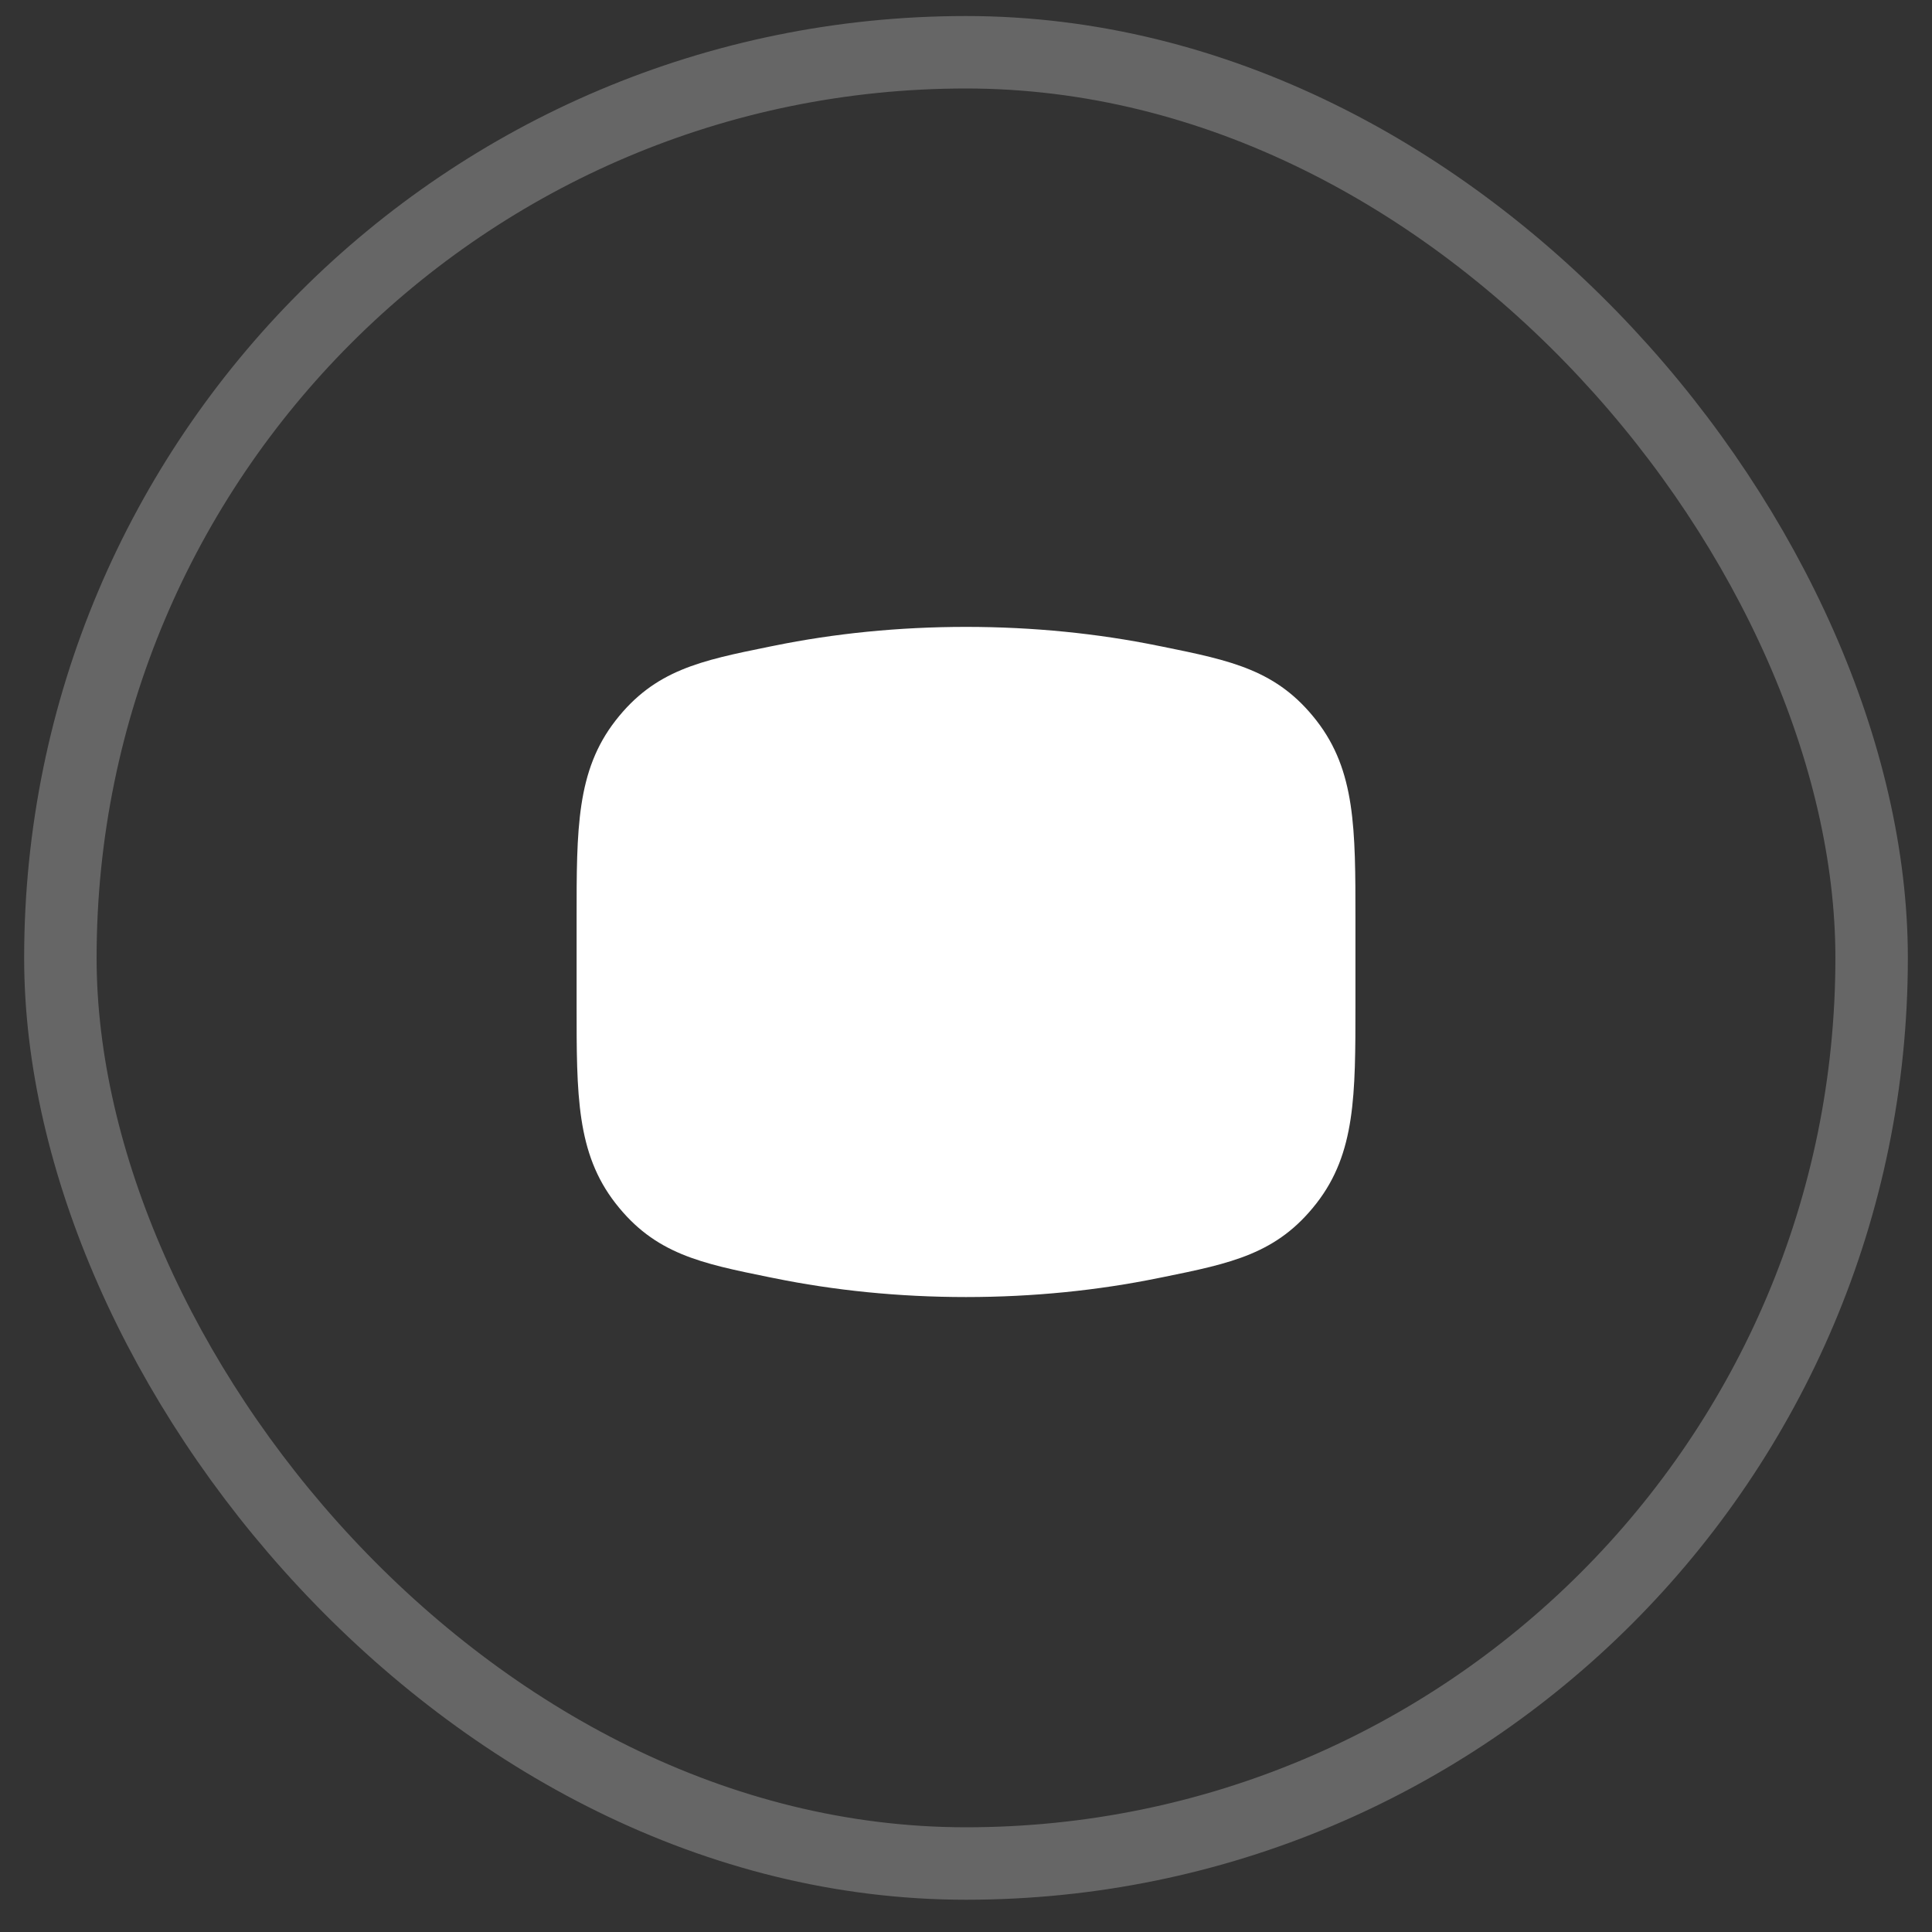 <svg width="40" height="40" viewBox="0 0 40 40" fill="none" xmlns="http://www.w3.org/2000/svg">
<rect x="0" y="0" width="40" height="40" fill="#333333" stroke="none"/>
<rect opacity="0.25" x="1.25" y="1.082" width="37.5" height="37.5" rx="18.75" stroke="white" stroke-width="1.5"/>
<path fillRule="evenodd" clipRule="evenodd" d="M16.023 13.37C17.267 13.116 18.606 12.979 20 12.979C21.394 12.979 22.733 13.116 23.977 13.37L24.073 13.389L24.073 13.389C25.494 13.678 26.441 13.871 27.257 14.92C28.064 15.958 28.063 17.161 28.063 19.025V19.025V20.807V20.807C28.063 22.671 28.064 23.874 27.257 24.912C26.441 25.961 25.494 26.154 24.073 26.443L23.977 26.462C22.733 26.716 21.394 26.854 20 26.854C18.606 26.854 17.267 26.716 16.023 26.462L15.927 26.443C14.506 26.154 13.559 25.961 12.743 24.912C11.936 23.874 11.937 22.671 11.938 20.807L11.938 19.025C11.937 17.161 11.936 15.958 12.743 14.92C13.559 13.871 14.506 13.678 15.927 13.389L15.927 13.389L16.023 13.37ZM20.91 17.855L20.91 17.855C20.986 17.897 21.062 17.939 21.139 17.982C21.516 18.19 21.896 18.4 22.246 18.651C22.561 18.878 22.86 19.158 22.958 19.567C23.014 19.797 23.014 20.035 22.958 20.265C22.86 20.674 22.561 20.954 22.246 21.18C21.896 21.432 21.516 21.642 21.139 21.85C21.062 21.893 20.986 21.935 20.91 21.977L20.91 21.977C20.332 22.3 19.86 22.564 19.471 22.727C18.839 22.992 18.168 23.014 17.617 22.562C17.272 22.28 17.151 21.875 17.097 21.467C16.968 20.482 16.968 19.351 17.097 18.365C17.151 17.957 17.272 17.552 17.617 17.27C18.168 16.818 18.839 16.84 19.471 17.105C19.86 17.268 20.332 17.532 20.91 17.855Z" fill="white"/>
</svg>
